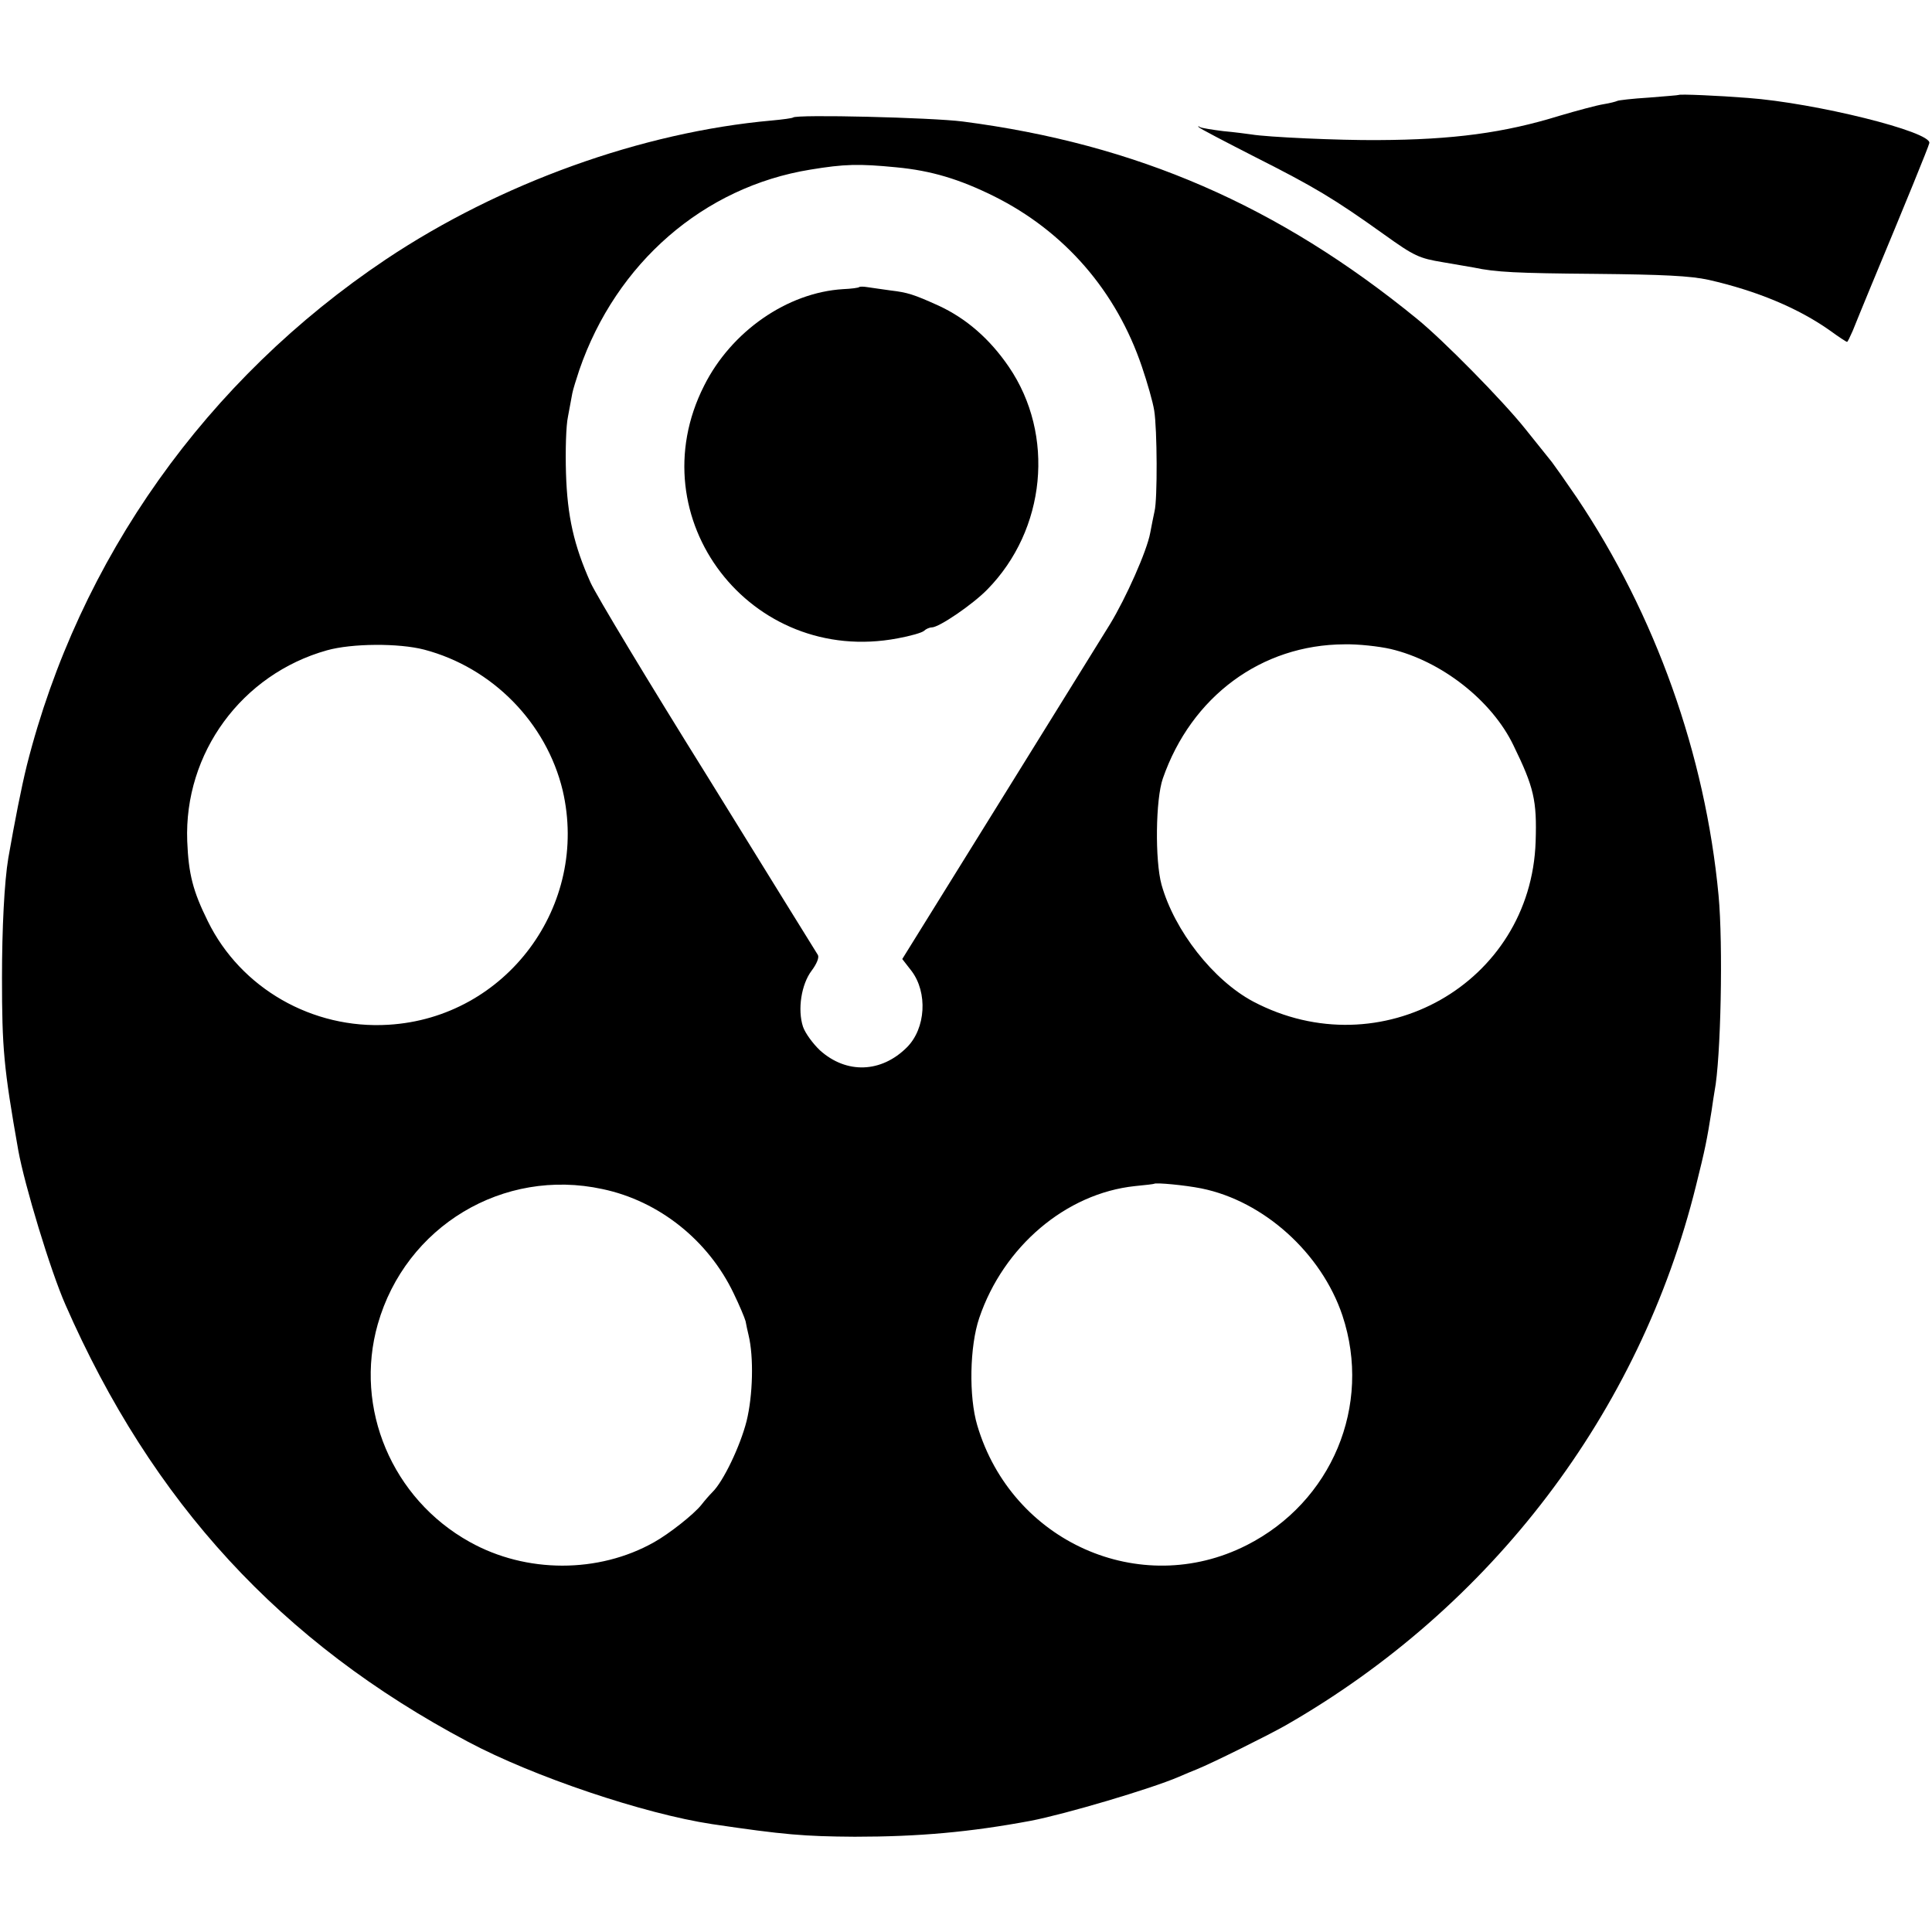 <?xml version="1.0" standalone="no"?>
<!DOCTYPE svg PUBLIC "-//W3C//DTD SVG 20010904//EN"
 "http://www.w3.org/TR/2001/REC-SVG-20010904/DTD/svg10.dtd">
<svg version="1.0" xmlns="http://www.w3.org/2000/svg"
 width="582pt" height="582pt" viewBox="0 0 582 582"
 preserveAspectRatio="xMidYMid meet">
<g transform="translate(0,582) scale(0.1,-0.1)"
fill="#000000" stroke="none">
<path d="M5057 5534 c-1 -1 -42 -4 -90 -8 -49 -3 -92 -8 -95 -10 -4 -2 -23 -7
-42 -10 -19 -3 -79 -19 -133 -35 -165 -51 -319 -72 -546 -73 -117 -1 -335 9
-381 17 -14 2 -52 7 -85 10 -32 4 -64 9 -70 12 -5 4 -7 3 -4 0 3 -4 80 -44
170 -90 178 -90 237 -125 388 -233 92 -66 106 -72 178 -84 43 -7 85 -15 93
-16 66 -14 128 -17 365 -19 205 -2 287 -6 342 -18 145 -33 270 -85 366 -153
26 -19 49 -34 51 -34 2 0 9 15 17 33 7 17 31 77 54 132 107 257 174 421 177
434 7 34 -343 121 -547 136 -88 7 -205 12 -208 9z"/>
<path d="M2389 5466 c-2 -2 -31 -6 -64 -9 -392 -35 -819 -189 -1162 -418 -541
-362 -925 -903 -1082 -1524 -17 -69 -36 -166 -56 -280 -12 -72 -19 -212 -19
-360 0 -212 5 -271 49 -520 19 -105 97 -363 142 -465 261 -596 649 -1018 1213
-1317 197 -105 530 -217 735 -248 216 -32 277 -37 430 -38 193 0 348 14 530
48 104 20 361 96 445 132 19 8 44 19 55 23 47 19 214 102 267 132 622 356
1068 943 1237 1626 28 112 33 138 47 226 3 21 7 48 9 59 19 97 26 442 12 590
-40 424 -190 845 -427 1198 -34 50 -68 98 -75 107 -8 10 -44 55 -81 101 -68
85 -247 267 -326 331 -418 341 -844 526 -1368 594 -94 12 -501 22 -511 12z
m311 -150 c106 -10 191 -36 294 -87 213 -106 369 -286 446 -514 16 -47 33
-106 37 -132 9 -56 10 -267 1 -303 -3 -14 -9 -43 -13 -65 -10 -55 -73 -196
-121 -275 -22 -36 -172 -277 -333 -537 l-293 -472 28 -36 c49 -65 43 -173 -14
-230 -77 -77 -182 -81 -262 -9 -21 20 -44 51 -51 71 -17 52 -5 128 26 169 15
20 23 39 19 47 -4 6 -153 247 -331 535 -179 287 -338 551 -354 587 -50 112
-70 199 -74 330 -2 66 0 143 6 170 5 28 11 59 13 70 2 11 12 43 21 70 111 323
375 552 696 604 103 17 146 18 259 7z m-1422 -1453 c205 -54 368 -220 417
-424 81 -347 -170 -685 -525 -706 -229 -14 -445 110 -544 312 -45 91 -58 142
-62 241 -10 265 164 503 421 575 75 21 216 22 293 2z m2911 2 c153 -36 305
-155 370 -290 62 -127 71 -166 67 -290 -14 -428 -468 -684 -851 -482 -120 64
-237 213 -276 352 -20 73 -18 257 4 320 86 247 297 403 547 404 41 1 104 -6
139 -14z m-2374 -1627 c171 -36 319 -155 395 -314 17 -35 33 -73 36 -84 2 -11
6 -30 9 -42 16 -66 13 -182 -6 -259 -19 -75 -70 -182 -103 -214 -8 -8 -23 -25
-33 -38 -23 -29 -98 -88 -143 -113 -167 -94 -385 -94 -555 1 -234 130 -349
403 -277 656 84 295 378 472 677 407z m1804 2 c188 -38 362 -195 425 -383 90
-271 -32 -562 -289 -692 -320 -162 -707 10 -811 361 -26 87 -23 239 6 324 73
215 261 375 469 397 31 3 57 6 58 7 5 4 92 -4 142 -14z"/>
<path d="M2588 4955 c-2 -2 -24 -5 -48 -6 -168 -10 -337 -127 -419 -291 -202
-399 140 -845 583 -761 38 7 74 17 80 23 5 5 16 10 23 10 22 0 123 69 167 114
177 180 205 466 65 671 -58 85 -129 146 -211 184 -75 34 -94 40 -145 46 -27 4
-58 8 -70 10 -12 2 -23 2 -25 0z"/>
</g>
</svg>
